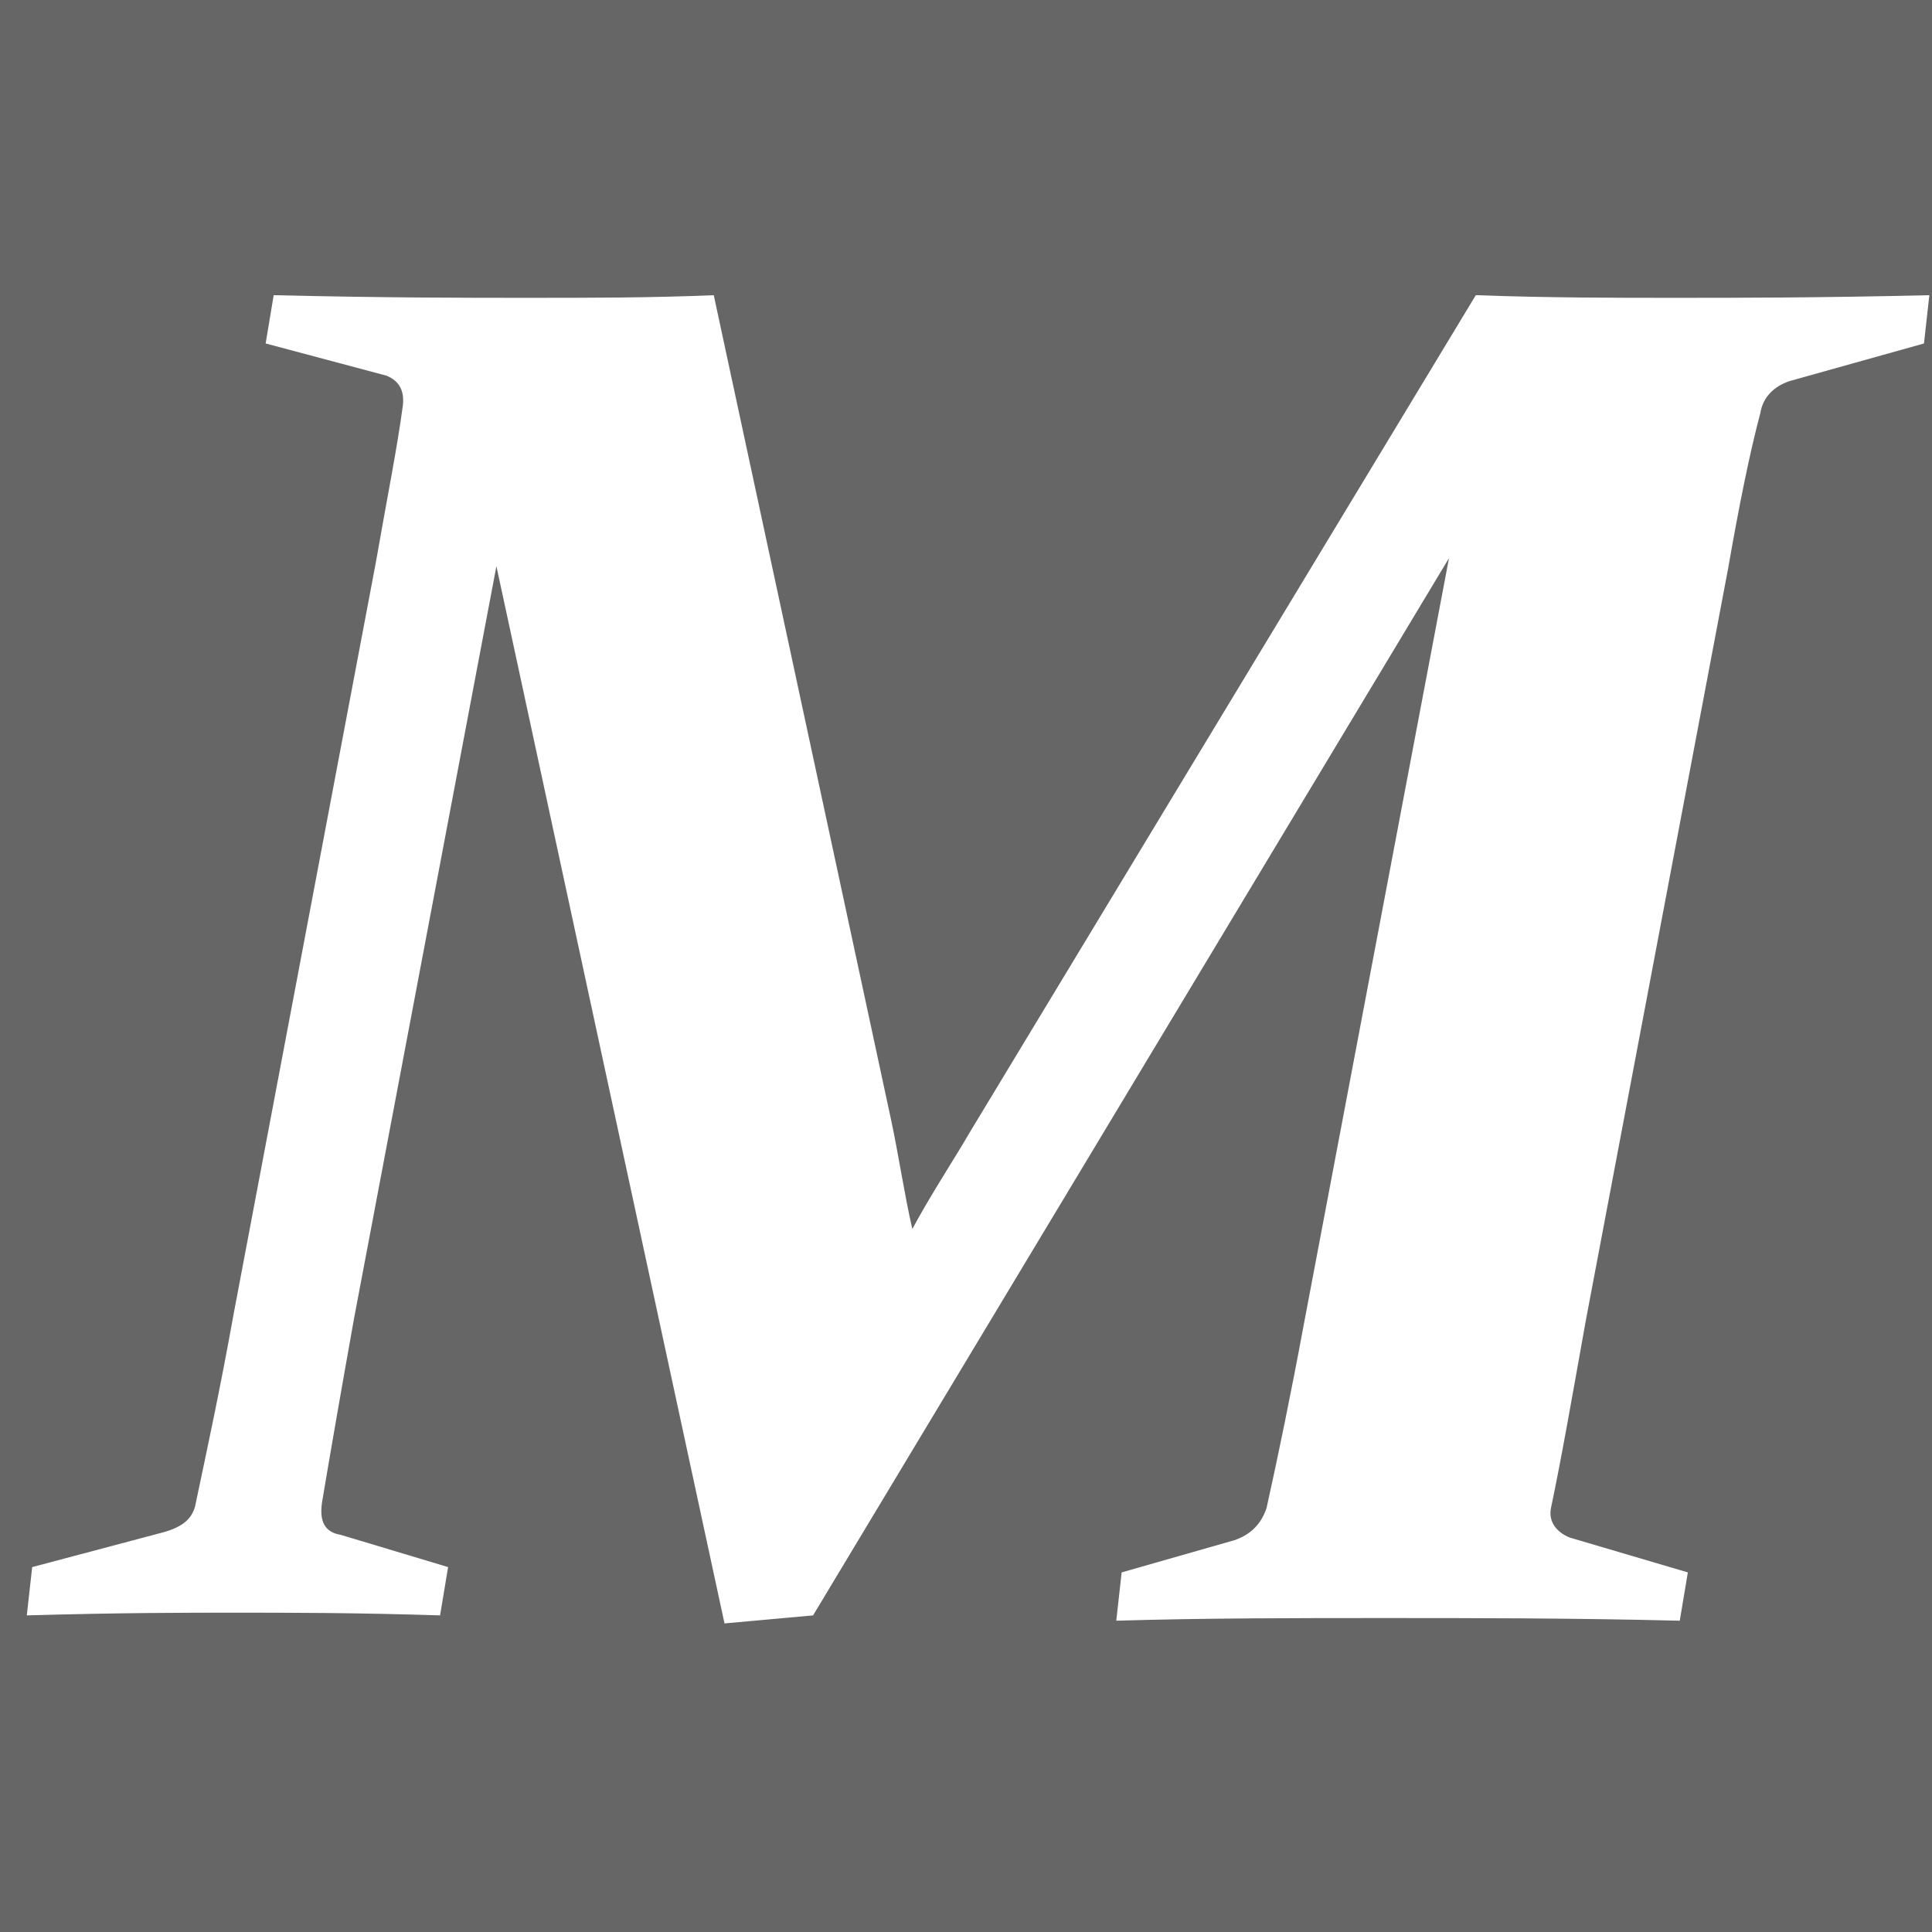 <svg width="32" height="32" viewBox="0 0 32 32" fill="none" xmlns="http://www.w3.org/2000/svg">
<rect width="32" height="32" fill="#666666"/>
<path d="M24.444 4.889C25.644 4.933 26.756 4.933 27.733 4.933C28.756 4.933 30.133 4.933 31.956 4.889L31.867 5.689L29.644 6.311C29.378 6.4 29.2 6.578 29.156 6.844C28.978 7.511 28.8 8.4 28.622 9.422L26.267 21.867C26.044 23.111 25.867 24.133 25.689 24.978C25.644 25.2 25.778 25.378 26 25.467L27.956 26.044L27.822 26.844C26.044 26.8 24.4 26.8 22.933 26.8C21.467 26.8 19.956 26.8 18.489 26.844L18.578 26.044L20.444 25.511C20.711 25.422 20.889 25.244 20.978 24.978C21.156 24.178 21.378 23.111 21.6 21.911L24 9.244L13.467 26.756L12 26.889L8.222 9.378L5.867 21.822C5.644 23.067 5.467 24.089 5.333 24.889C5.289 25.2 5.378 25.378 5.644 25.422L7.422 25.956L7.289 26.756C5.911 26.711 4.756 26.711 3.911 26.711C3.111 26.711 2 26.711 0.444 26.756L0.533 25.956L2.711 25.378C3.022 25.289 3.2 25.156 3.244 24.889C3.422 24.044 3.644 23.022 3.867 21.778L6.222 9.333C6.4 8.311 6.578 7.422 6.667 6.756C6.711 6.489 6.622 6.311 6.4 6.222L4.4 5.689L4.533 4.889C6.356 4.933 7.733 4.933 8.711 4.933C9.778 4.933 10.8 4.933 11.822 4.889L14.756 18.533C14.889 19.156 14.978 19.778 15.111 20.356C15.422 19.778 15.778 19.244 16.089 18.711L24.444 4.889Z" fill="white"/>
</svg>
